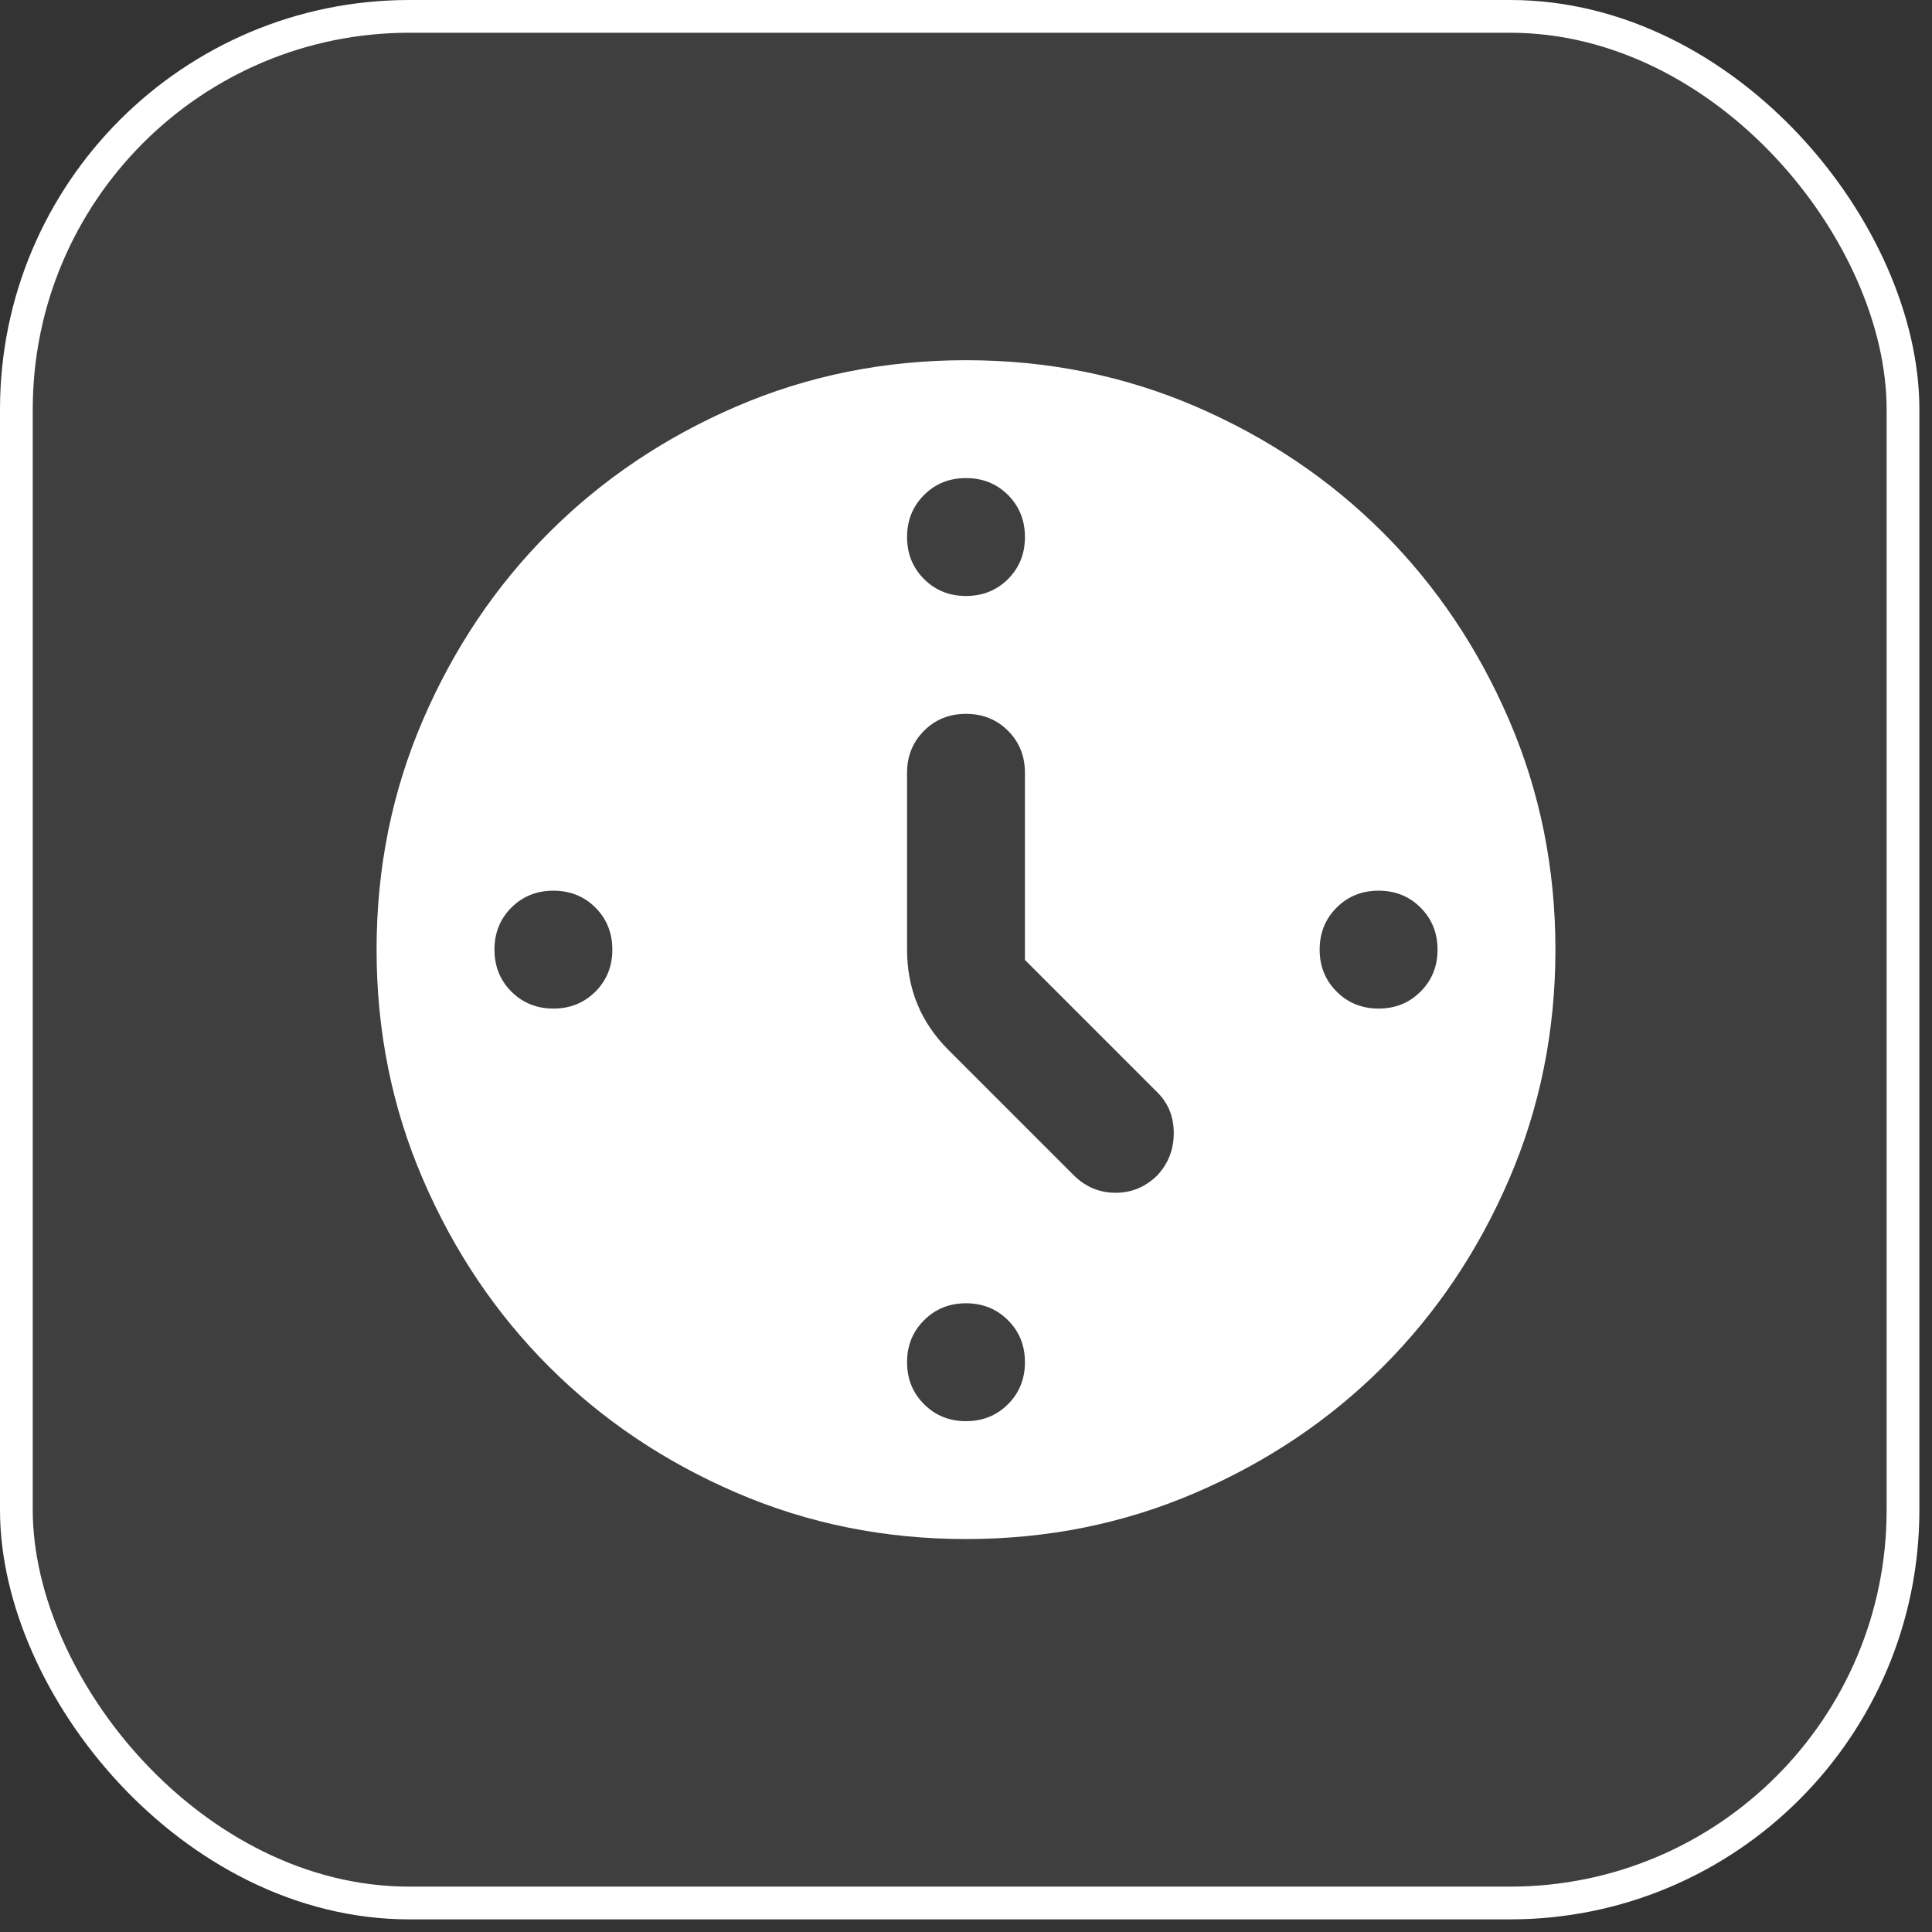 <?xml version="1.0" encoding="UTF-8"?> <svg xmlns="http://www.w3.org/2000/svg" width="118" height="118" viewBox="0 0 118 118" fill="none"><rect x="0" y="0" width="118" height="118" fill="#333333" stroke="none"/> <rect x="1" y="1" width="115.229" height="115.229" rx="24" fill="white" fill-opacity="0.06" stroke="white" stroke-width="2"></rect> <path d="M62.6 58.63V47.2C62.6 46.18 62.256 45.324 61.567 44.633C60.876 43.944 60.02 43.6 59 43.6C57.98 43.6 57.126 43.944 56.437 44.633C55.746 45.324 55.4 46.18 55.4 47.2V58C55.4 59.2 55.61 60.31 56.03 61.33C56.45 62.35 57.08 63.28 57.92 64.12L65.57 71.77C66.29 72.49 67.146 72.85 68.137 72.85C69.126 72.85 69.98 72.49 70.7 71.77C71.36 71.05 71.69 70.196 71.69 69.207C71.69 68.216 71.36 67.39 70.7 66.73L62.6 58.63ZM59 29.2C57.98 29.2 57.126 29.544 56.437 30.233C55.746 30.924 55.4 31.78 55.4 32.8C55.4 33.82 55.746 34.676 56.437 35.367C57.126 36.056 57.98 36.4 59 36.4C60.02 36.4 60.876 36.056 61.567 35.367C62.256 34.676 62.6 33.82 62.6 32.8C62.6 31.78 62.256 30.924 61.567 30.233C60.876 29.544 60.02 29.2 59 29.2ZM87.8 58C87.8 56.98 87.454 56.124 86.763 55.433C86.074 54.744 85.22 54.4 84.2 54.4C83.18 54.4 82.326 54.744 81.637 55.433C80.946 56.124 80.6 56.98 80.6 58C80.6 59.02 80.946 59.874 81.637 60.563C82.326 61.254 83.18 61.6 84.2 61.6C85.22 61.6 86.074 61.254 86.763 60.563C87.454 59.874 87.8 59.02 87.8 58ZM59 79.6C57.98 79.6 57.126 79.946 56.437 80.637C55.746 81.326 55.4 82.18 55.4 83.2C55.4 84.22 55.746 85.074 56.437 85.763C57.126 86.454 57.98 86.8 59 86.8C60.02 86.8 60.876 86.454 61.567 85.763C62.256 85.074 62.6 84.22 62.6 83.2C62.6 82.18 62.256 81.326 61.567 80.637C60.876 79.946 60.02 79.6 59 79.6ZM37.4 58C37.4 56.98 37.056 56.124 36.367 55.433C35.676 54.744 34.82 54.4 33.8 54.4C32.78 54.4 31.924 54.744 31.233 55.433C30.544 56.124 30.2 56.98 30.2 58C30.2 59.02 30.544 59.874 31.233 60.563C31.924 61.254 32.78 61.6 33.8 61.6C34.82 61.6 35.676 61.254 36.367 60.563C37.056 59.874 37.4 59.02 37.4 58ZM59 94C54.02 94 49.34 93.054 44.96 91.163C40.58 89.274 36.77 86.71 33.53 83.47C30.29 80.23 27.726 76.42 25.837 72.04C23.946 67.66 23 62.98 23 58C23 53.02 23.946 48.34 25.837 43.96C27.726 39.58 30.29 35.77 33.53 32.53C36.77 29.29 40.58 26.724 44.96 24.833C49.34 22.944 54.02 22 59 22C63.98 22 68.66 22.944 73.04 24.833C77.42 26.724 81.23 29.29 84.47 32.53C87.71 35.77 90.274 39.58 92.163 43.96C94.054 48.34 95 53.02 95 58C95 62.98 94.054 67.66 92.163 72.04C90.274 76.42 87.71 80.23 84.47 83.47C81.23 86.71 77.42 89.274 73.04 91.163C68.66 93.054 63.98 94 59 94Z" fill="white"></path> </svg> 